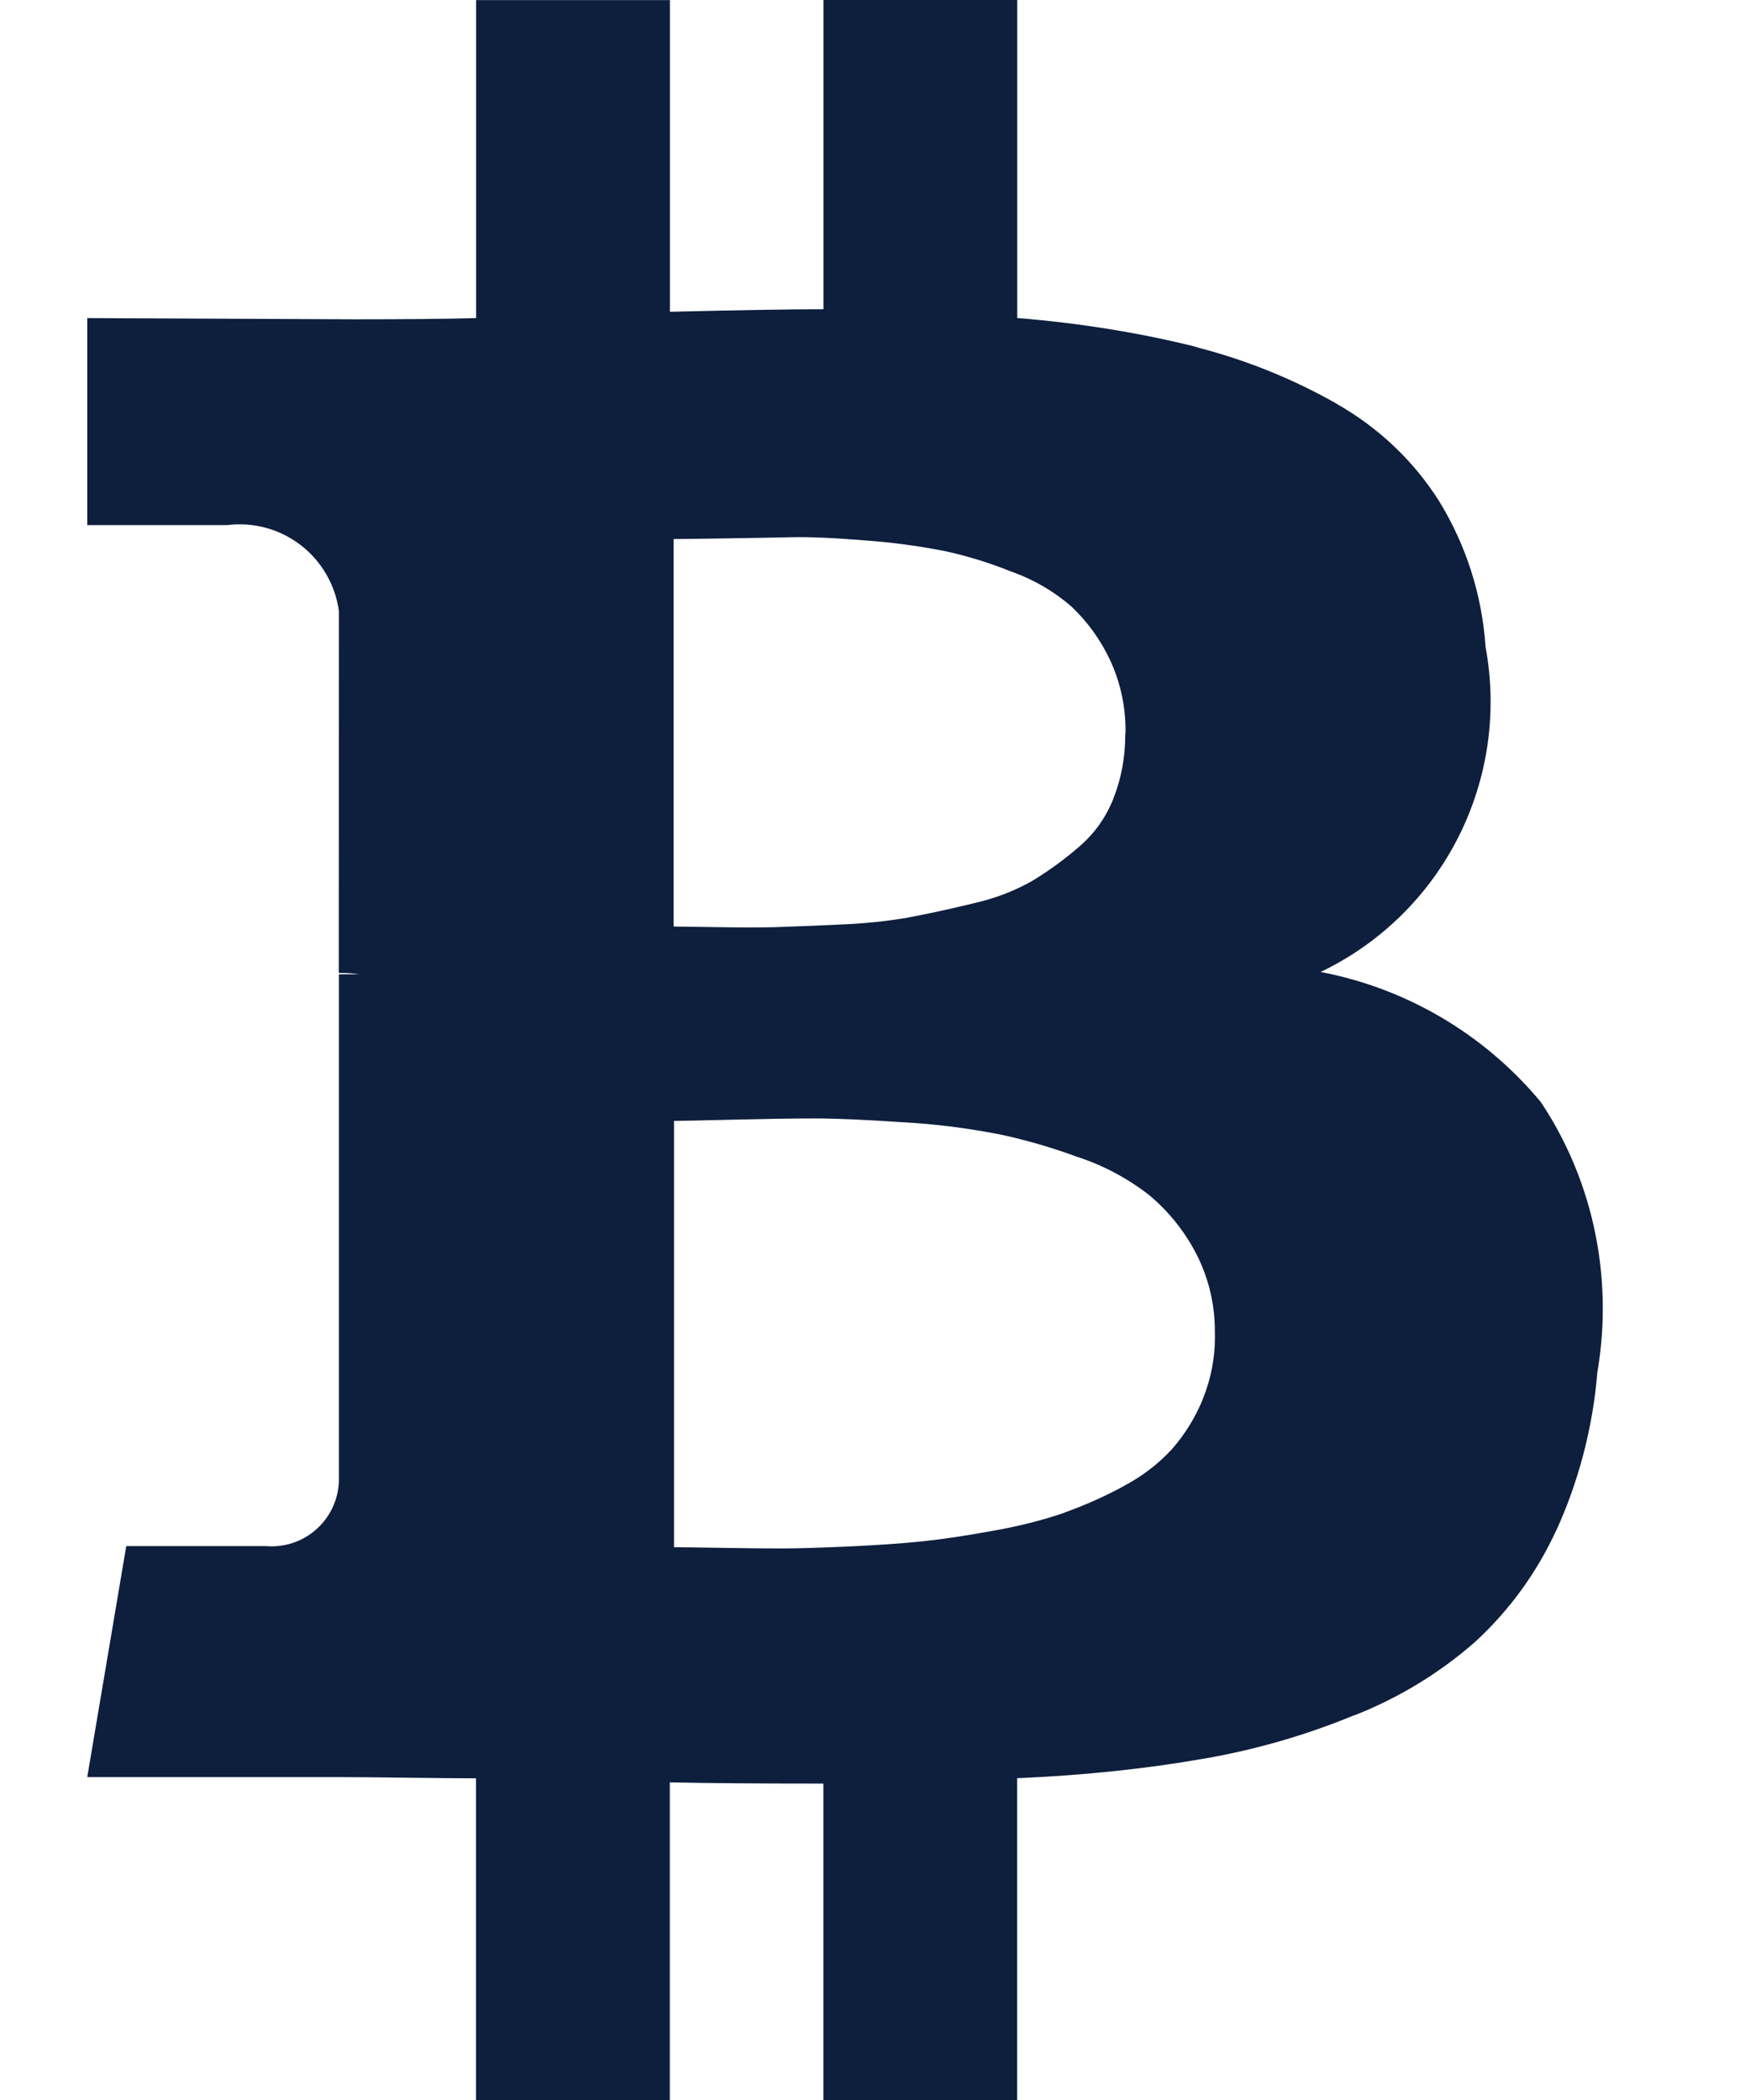<svg width="108" height="130" viewBox="0 0 108 130" fill="none" xmlns="http://www.w3.org/2000/svg">
<g clip-path="url(#clip0_41_243)">
<path d="M91.935 40.008C92.687 44.006 92.106 48.142 90.28 51.776C88.455 55.41 85.488 58.34 81.837 60.114L81.729 60.163C87.048 61.177 91.853 64.008 95.326 68.174L95.359 68.212C97.761 71.809 99.198 76.234 99.198 80.995C99.198 82.382 99.074 83.747 98.841 85.069L98.863 84.928C98.584 88.373 97.701 91.741 96.255 94.878L96.331 94.694C95.136 97.312 93.433 99.663 91.319 101.611L91.303 101.627C89.117 103.543 86.62 105.069 83.921 106.14L83.749 106.199C80.79 107.415 77.708 108.305 74.558 108.853L74.282 108.897C71.01 109.471 67.111 109.888 63.148 110.061L62.953 110.067V130.011H50.96V110.402C46.805 110.402 43.637 110.377 41.456 110.327V130.011H29.462V110.077C28.526 110.077 27.124 110.065 25.256 110.04C23.387 110.014 21.958 110.002 20.968 110.002H5.4L7.814 95.702H16.454C17.013 95.75 17.577 95.685 18.11 95.51C18.644 95.334 19.137 95.052 19.559 94.681C19.982 94.31 20.325 93.856 20.567 93.348C20.811 92.841 20.949 92.289 20.974 91.726V60.309H22.215C21.847 60.256 21.475 60.229 21.103 60.228H20.968L20.974 37.808C20.746 36.181 19.885 34.711 18.58 33.718C17.275 32.726 15.631 32.292 14.008 32.511L14.04 32.505H5.4V19.69L21.913 19.765C25.236 19.765 27.754 19.74 29.468 19.69V0.005H41.461V19.3C45.716 19.195 48.884 19.142 50.965 19.142V0H62.959V19.684C67.014 20.015 70.734 20.637 74.342 21.547L73.861 21.445C77.004 22.228 80.023 23.442 82.836 25.052L82.663 24.96C85.304 26.45 87.469 28.508 89.046 30.983L89.089 31.054C90.733 33.744 91.709 36.79 91.935 39.937L91.94 40.002L91.935 40.008ZM75.189 82.588V82.382C75.189 80.627 74.757 78.98 73.996 77.529L74.023 77.583C73.313 76.214 72.34 74.999 71.161 74.008L71.145 73.992C69.831 72.964 68.352 72.169 66.771 71.641L66.668 71.608C65.087 71.025 63.467 70.556 61.819 70.205L61.571 70.162C59.709 69.807 57.825 69.576 55.933 69.469L55.809 69.463C53.526 69.308 51.736 69.23 50.436 69.23C49.136 69.23 47.462 69.256 45.414 69.306C43.365 69.357 42.133 69.382 41.715 69.382V95.772C42.129 95.772 43.09 95.785 44.599 95.81C46.107 95.835 47.352 95.848 48.335 95.848C49.318 95.848 50.695 95.808 52.466 95.729C54.237 95.649 55.757 95.545 57.024 95.415C58.291 95.285 59.771 95.064 61.463 94.754C63.137 94.461 64.589 94.082 65.993 93.6L65.783 93.665C67.23 93.145 68.45 92.593 69.617 91.953L69.476 92.024C70.67 91.406 71.69 90.621 72.543 89.689L72.549 89.684C73.326 88.795 73.969 87.761 74.433 86.634L74.46 86.558C74.95 85.34 75.199 84.037 75.195 82.723V82.577L75.189 82.588ZM69.66 45.397V45.197C69.66 43.61 69.298 42.109 68.661 40.766L68.688 40.825C68.107 39.595 67.303 38.484 66.317 37.548L66.312 37.543C65.235 36.61 63.996 35.885 62.656 35.403L62.575 35.376C61.243 34.838 59.869 34.414 58.466 34.109L58.288 34.076C56.751 33.78 55.199 33.574 53.638 33.459L53.492 33.448C51.599 33.293 50.092 33.228 48.972 33.253C47.853 33.278 46.451 33.303 44.766 33.329C43.081 33.354 42.055 33.367 41.688 33.367V57.352L44.377 57.39C45.911 57.415 47.117 57.415 47.995 57.39C48.873 57.364 50.169 57.312 51.883 57.233C53.386 57.181 54.883 57.028 56.365 56.772L56.171 56.799C57.323 56.59 58.658 56.301 60.178 55.932C61.603 55.618 62.867 55.12 64.017 54.454L63.952 54.486C64.979 53.858 65.951 53.144 66.857 52.352L66.83 52.374C67.756 51.574 68.472 50.559 68.915 49.416L68.931 49.367C69.385 48.219 69.644 46.887 69.644 45.495V45.381V45.386L69.66 45.397Z" fill="#0E1E3D"/>
</g>
<defs>
<clipPath id="clip0_41_243">
<rect width="108" height="130" fill="white"/>
</clipPath>
</defs>
</svg>
